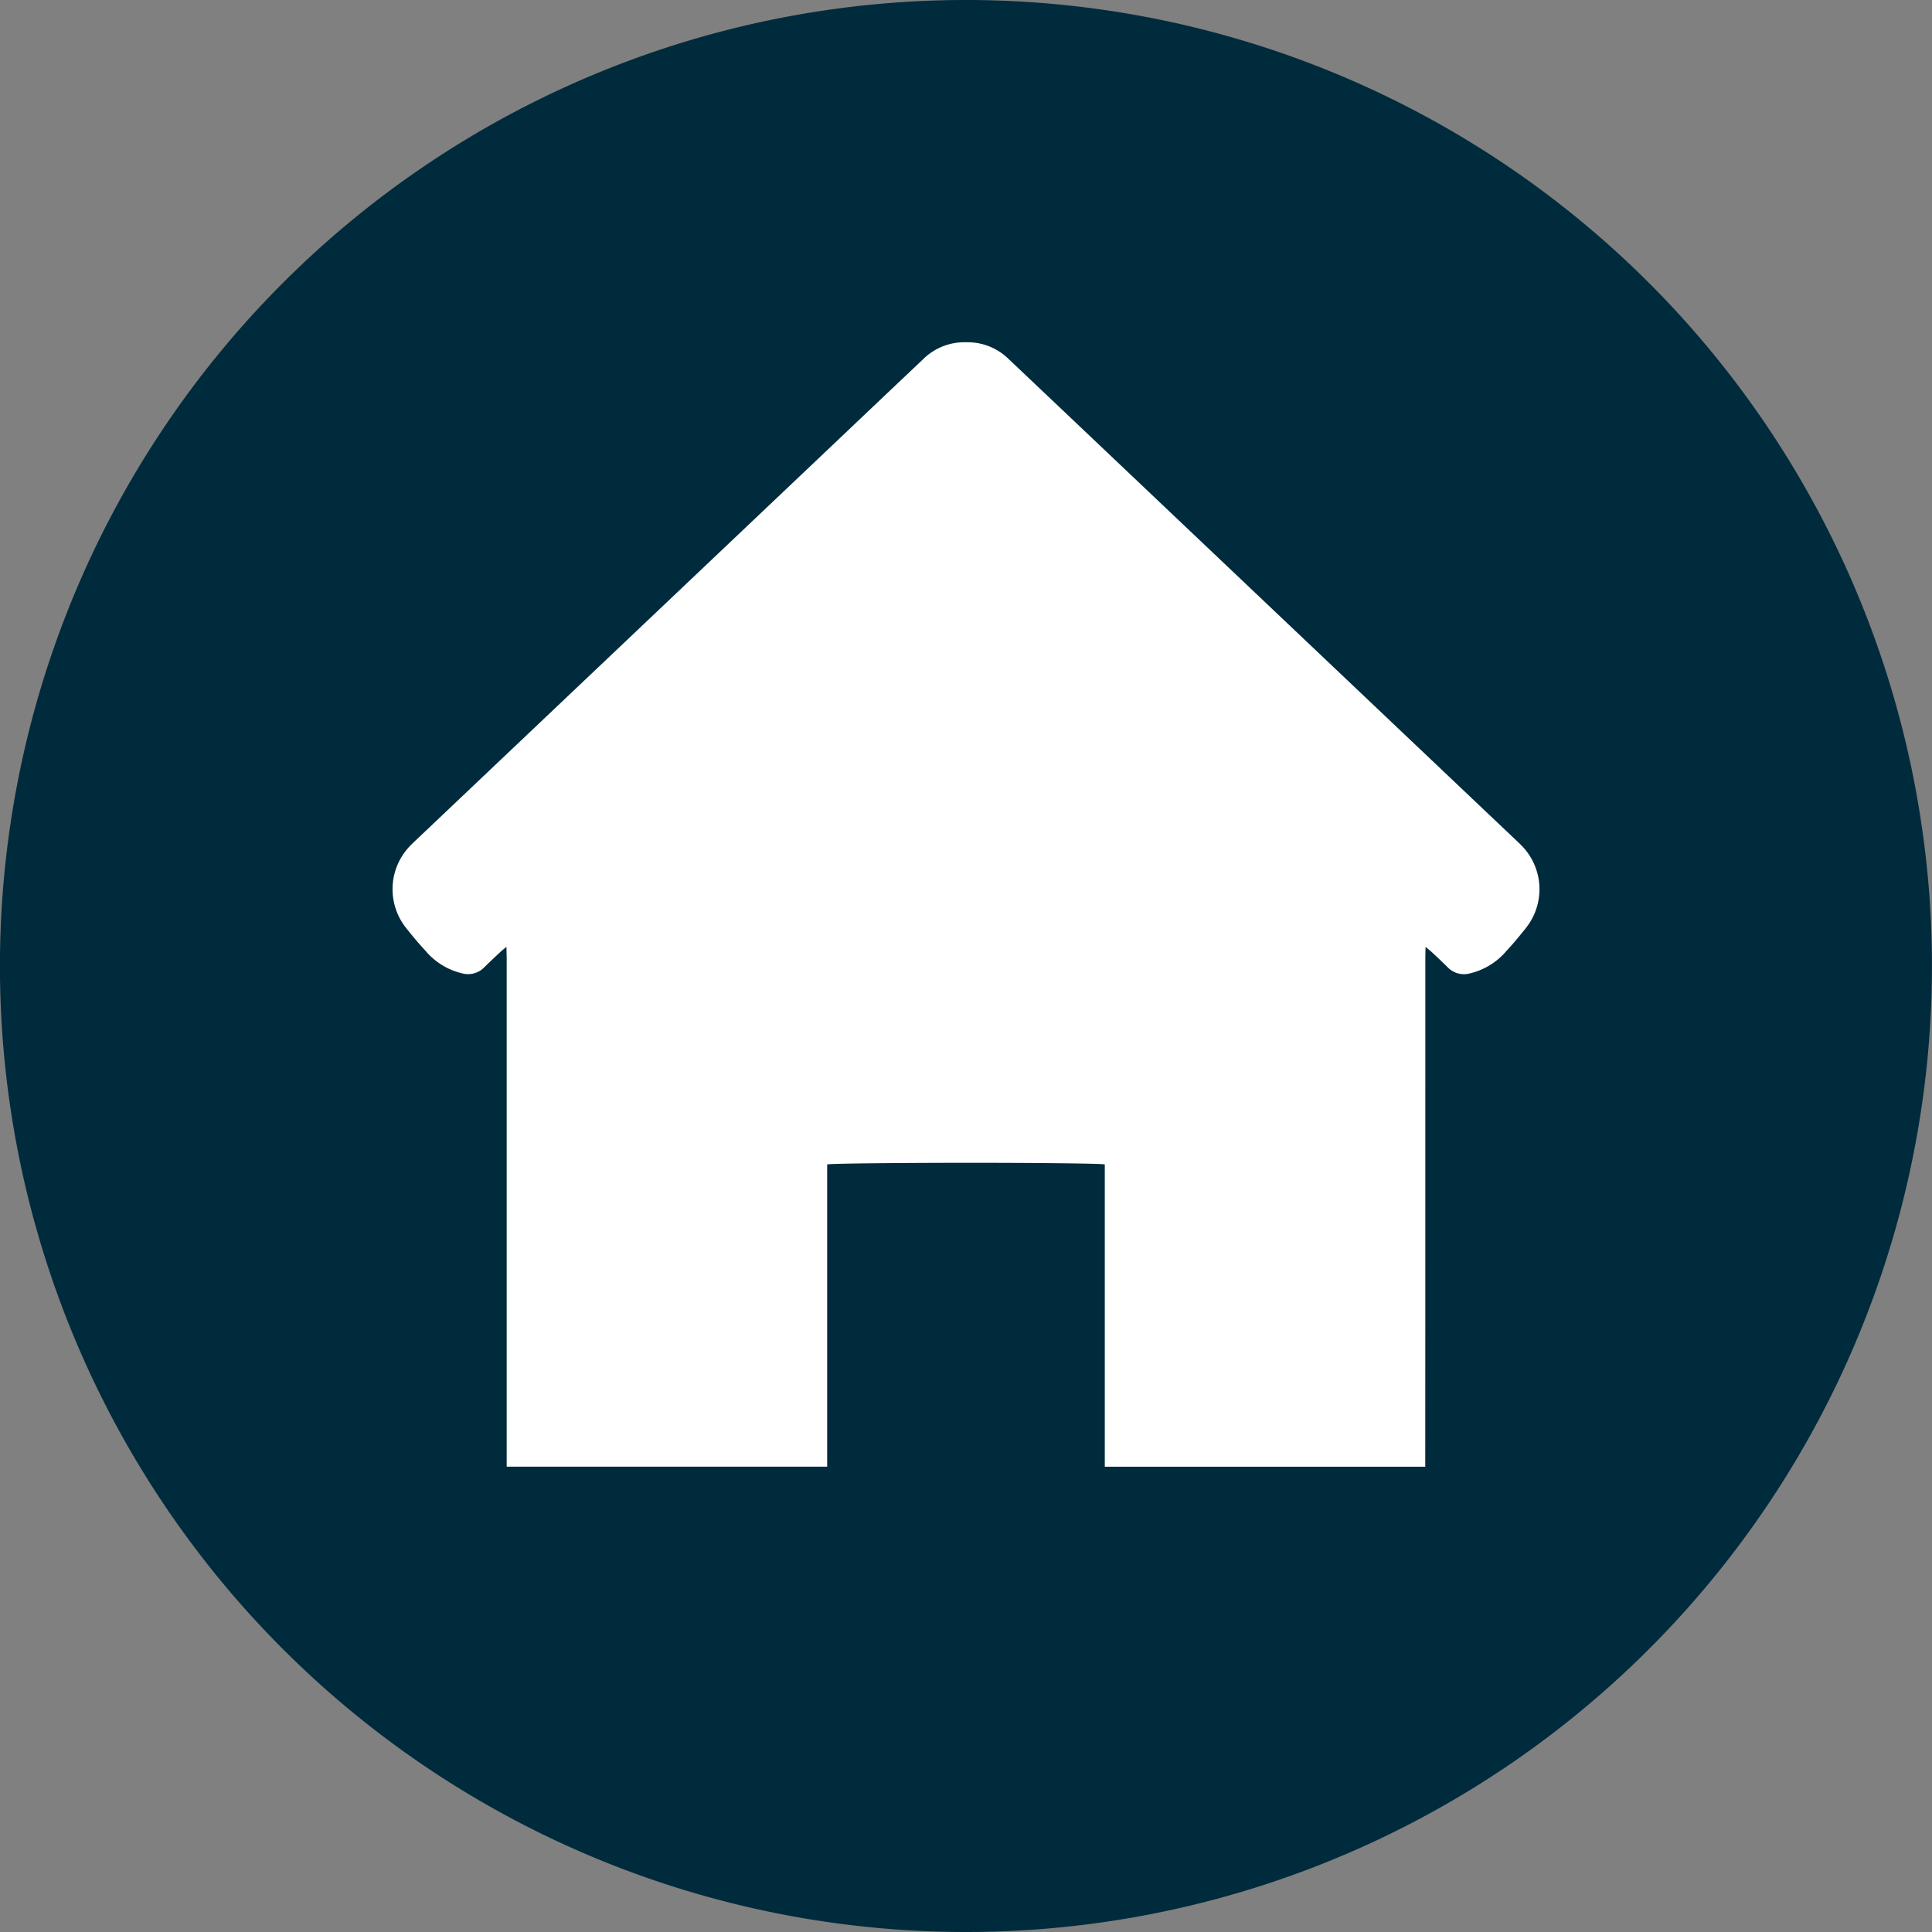 <svg xmlns="http://www.w3.org/2000/svg" xmlns:xlink="http://www.w3.org/1999/xlink" width="140" height="140" viewBox="0 0 140 140"><rect x="0" y="0" width="140" height="140" fill="#808080" stroke="none"/><defs><clipPath id="a"><path d="M0,89.609H140v-140H0Z" transform="translate(0 50.391)" fill="none"/></clipPath></defs><g clip-path="url(#a)"><g transform="translate(0.001)"><path d="M44.8,89.609a70,70,0,1,0-70-70,70,70,0,0,0,70,70" transform="translate(25.195 50.391)" fill="#002b3d"/></g><g transform="translate(28.446 24.801)"><path d="M52.373,23.353c-.239-.247-.492-.478-.742-.714L20.946-6.463q-2.863-2.717-5.732-5.432A4.238,4.238,0,0,0,12.1-13.131a4.24,4.24,0,0,0-3.114,1.236Q6.117-9.182,3.256-6.463l-30.686,29.1c-.247.236-.5.467-.742.714a4.513,4.513,0,0,0-.283,5.979c.445.558.9,1.111,1.384,1.628a4.965,4.965,0,0,0,2.748,1.661,1.634,1.634,0,0,0,1.528-.47c.367-.364.745-.714,1.12-1.067.119-.114.253-.217.475-.406.008.358.017.608.019.856q0,18.407,0,36.815H2.042V46.444c.231-.069,5.281-.114,10.06-.117s9.827.047,10.057.117V68.35H45.381q.008-18.407.006-36.815c0-.247.008-.5.017-.856.225.189.356.292.478.406.375.353.75.7,1.117,1.067a1.637,1.637,0,0,0,1.531.47,4.967,4.967,0,0,0,2.745-1.661c.486-.517.939-1.07,1.384-1.628a4.51,4.51,0,0,0-.283-5.979" transform="translate(29.452 13.133)" fill="#fff"/></g></g></svg>